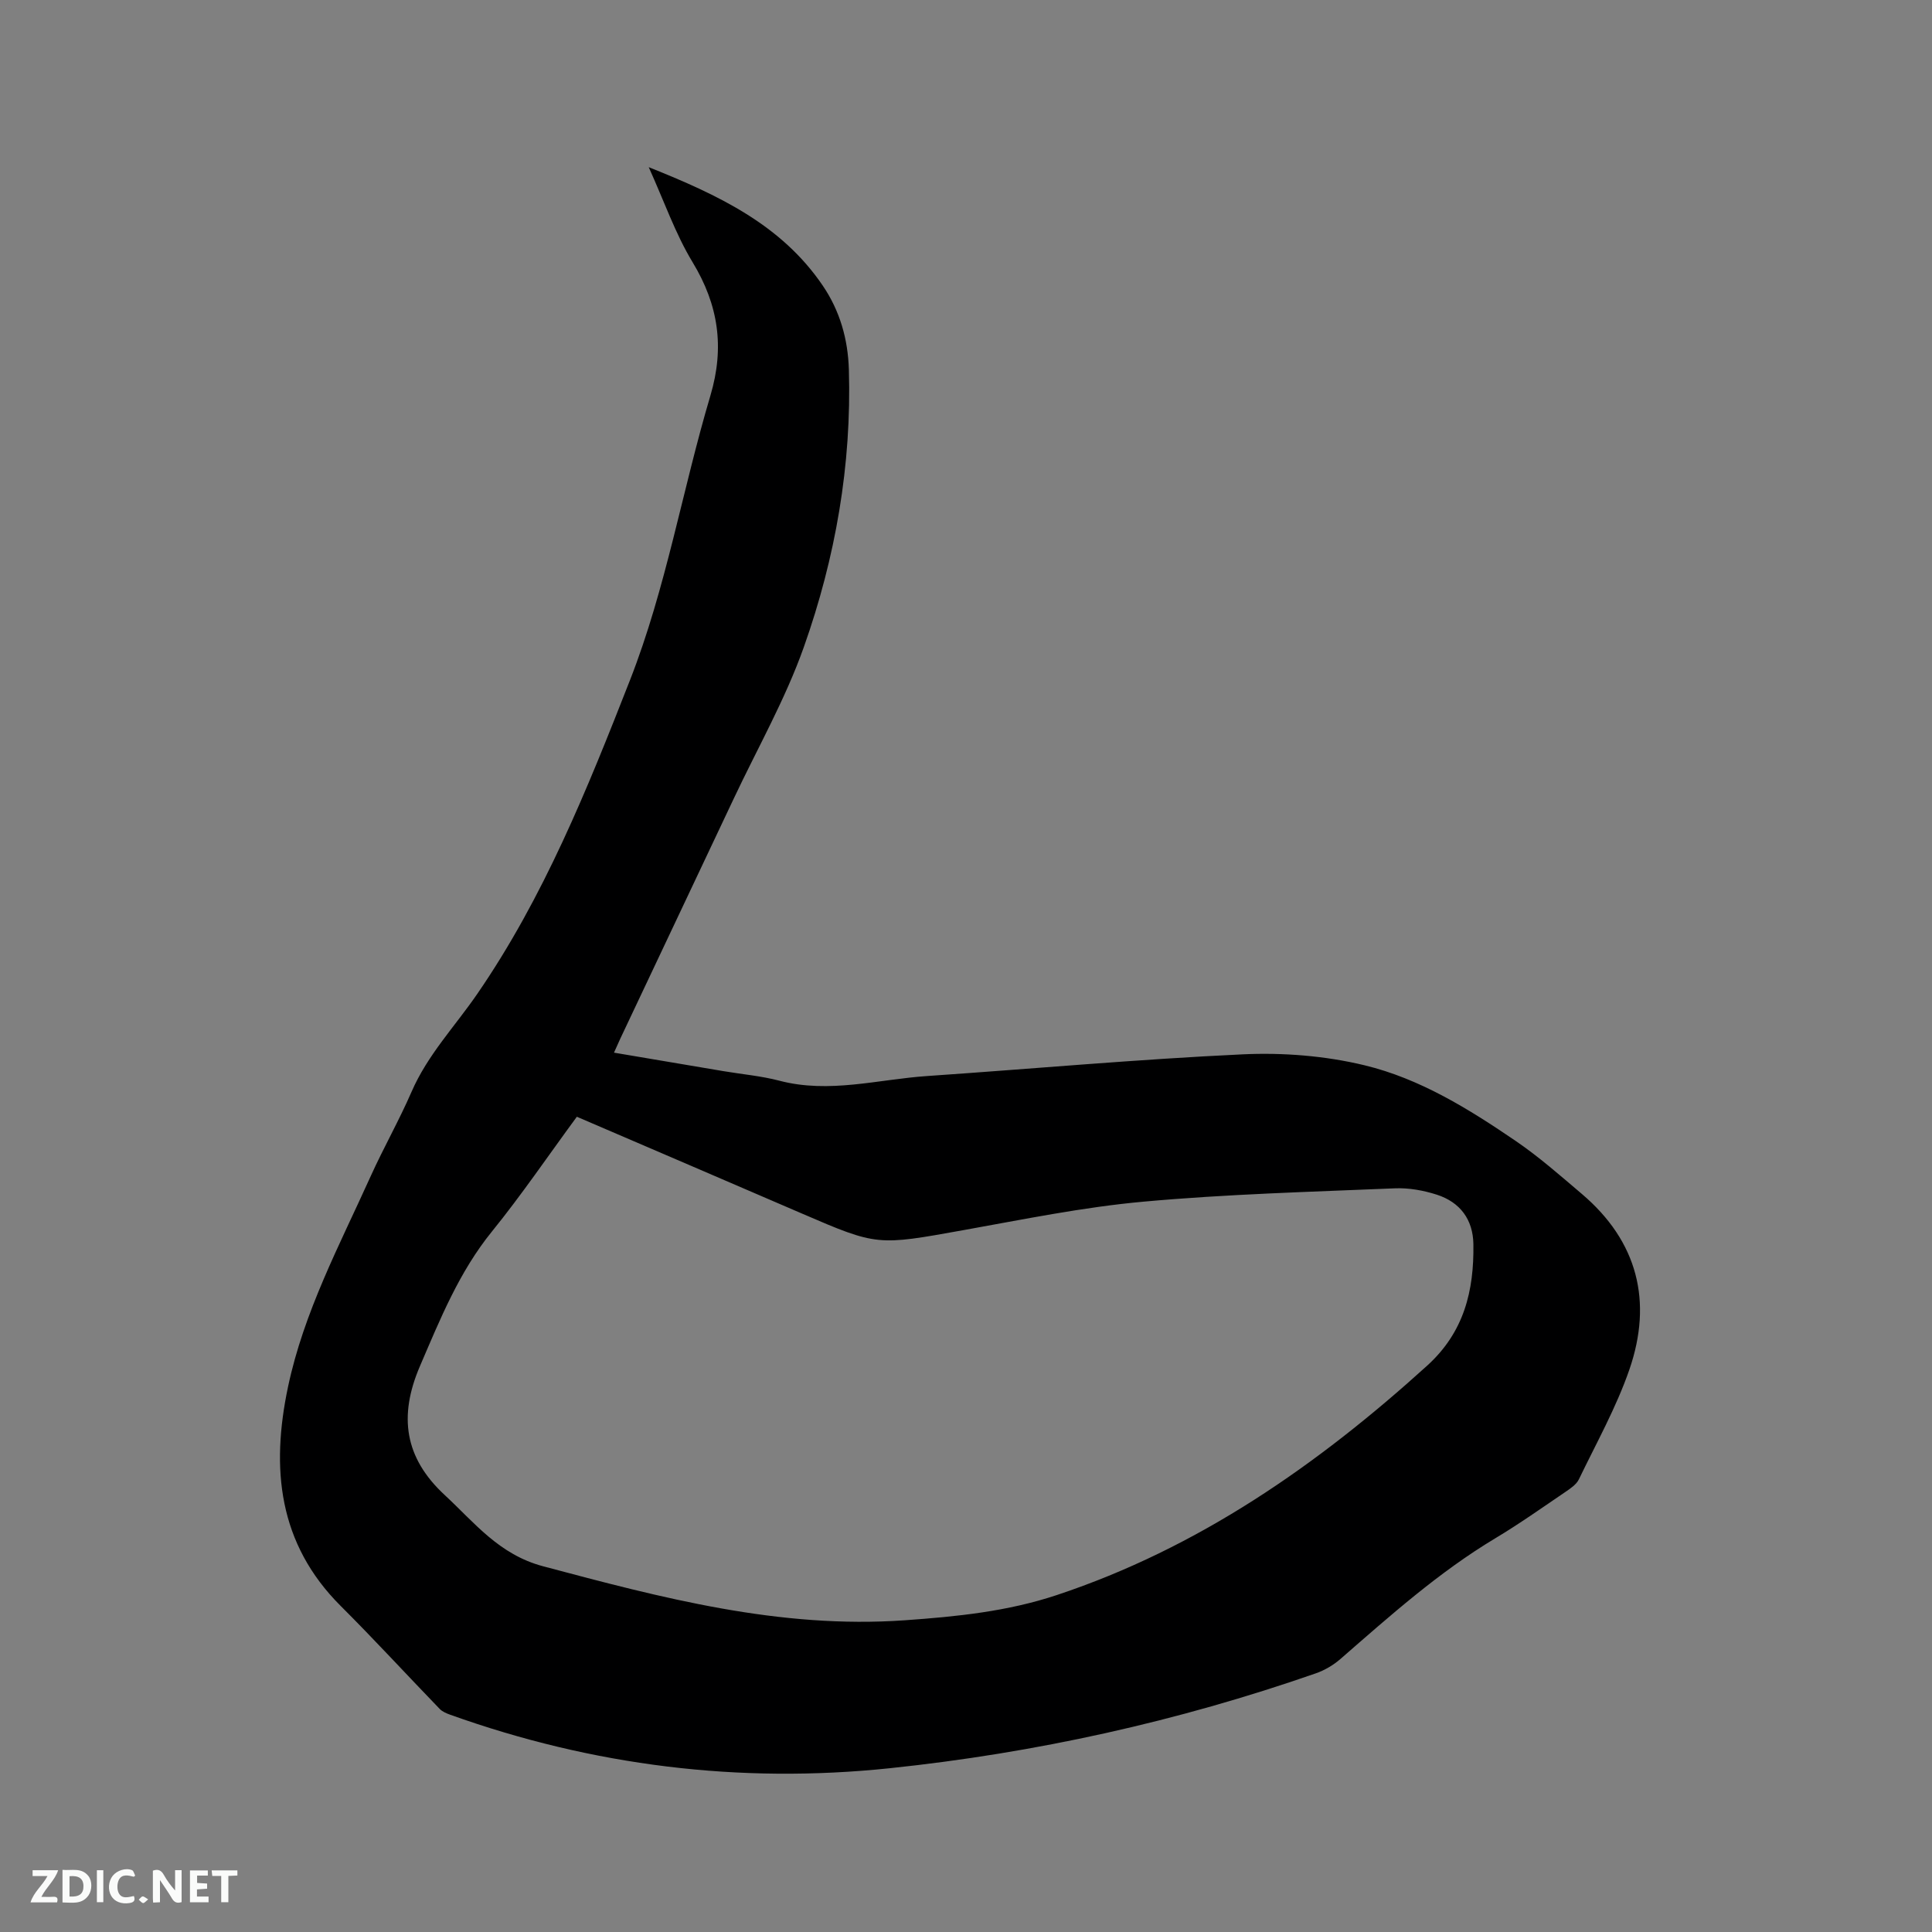 <svg enable-background="new 0 0 400 400" viewBox="0 0 400 400" xmlns="http://www.w3.org/2000/svg"><rect x="0" y="0" width="400" height="400" fill="#808080" stroke="none"/><path d="m134.31 34.61c14.44 5.77 27.47 11.9 36.05 24.55 3.54 5.22 5.2 11.06 5.39 17.36.59 19.74-2.78 38.95-9.31 57.41-3.83 10.82-9.6 20.96-14.52 31.4-7.81 16.56-15.65 33.12-23.48 49.68-.4.85-.77 1.72-1.32 2.93 7.71 1.3 15.19 2.57 22.67 3.83 3.86.65 7.81.99 11.58 1.98 10.33 2.71 20.42-.28 30.6-.97 21.77-1.49 43.52-3.47 65.31-4.49 8.37-.39 17.08.3 25.21 2.26 11.48 2.76 21.63 9.06 31.36 15.7 4.79 3.27 9.19 7.15 13.63 10.92 11.61 9.85 14.72 22.32 9.86 36.4-2.71 7.84-6.83 15.2-10.45 22.71-.51 1.05-1.69 1.86-2.72 2.56-4.82 3.27-9.59 6.65-14.58 9.64-11.72 7.03-21.82 16.07-32.05 24.98-1.47 1.28-3.28 2.35-5.12 2.99-28.62 9.97-58.05 16.48-88.18 19.64-31.15 3.26-61.52-.51-91.02-11.07-.77-.28-1.63-.63-2.18-1.2-6.85-7.09-13.51-14.35-20.49-21.31-12.97-12.94-14.48-28.52-10.92-45.37 3.27-15.5 10.69-29.39 17.13-43.65 2.66-5.88 5.87-11.52 8.44-17.43 3.3-7.62 8.98-13.55 13.59-20.25 13.8-20.05 22.81-42.45 31.63-64.96 7.49-19.12 10.84-39.37 16.66-58.94 2.97-9.99 1.68-18.76-3.68-27.61-3.57-5.89-5.86-12.55-9.09-19.69zm-14.88 196.6c-5.98 8.13-11.46 16.21-17.59 23.77-6.8 8.39-10.7 18.11-14.89 27.85-4.47 10.4-3.19 19 5.12 26.7 6.19 5.73 11.22 12.31 20.37 14.75 24.6 6.55 48.95 13.01 74.9 11.18 10.77-.76 21.24-1.82 31.46-5.22 29.32-9.75 53.99-26.93 76.66-47.48 7.68-6.96 9.73-15.53 9.59-25.15-.07-5.12-2.76-8.71-7.56-10.26-2.76-.89-5.81-1.44-8.69-1.32-17.36.73-34.75 1.19-52.04 2.76-12.51 1.13-24.91 3.68-37.31 5.9-17.82 3.2-17.79 3.3-33.42-3.44-15.44-6.67-30.9-13.29-46.6-20.04z" fill="#000001"/><g fill="#fafbfa"><path d="m37.59 393.81c-.92.31-1.52.05-2-.78-.7-1.2-1.52-2.34-2.47-3.78v4.59c-.55.03-.95.05-1.41.07-.03-.37-.06-.64-.06-.91 0-1.91 0-3.81 0-5.7 1.13-.41 1.77-.03 2.29.91.62 1.11 1.38 2.14 2.31 3.19v-4.2h1.35v6.61z"/><path d="m12.94 393.88v-6.75c1.9.19 3.93-.54 5.37 1.29.8 1.01.78 2.88.03 3.97-1.37 1.97-3.4 1.51-5.4 1.49m1.45-1.22c2.04.12 2.92-.58 2.89-2.21-.03-1.51-.98-2.19-2.89-2z"/><path d="m11.81 393.87h-5.49c.68-2.18 2.47-3.48 3.51-5.45h-3.08v-1.21h5.29c-.71 2.13-2.44 3.48-3.47 5.51.86 0 1.63.04 2.39-.01.79-.05 1.14.21.85 1.16"/><path d="m39.33 393.86v-6.61h3.7v1.07h-2.22v1.52c.68.04 1.34.09 2.07.13v1.07c-.72.05-1.38.09-2.1.14v1.48h2.4v1.19h-3.85z"/><path d="m27.71 388.56c-1.15-.3-2.46-.61-3.1.64-.37.73-.41 1.93-.06 2.67.63 1.35 1.99.93 3.17.68.35.94-.01 1.32-.93 1.46-1.62.25-3.05-.27-3.76-1.48-.73-1.24-.6-3.03.31-4.17.88-1.11 2.71-1.7 4-1.16.32.13.44.74.65 1.12-.1.08-.19.16-.28.24"/><path d="m49.15 387.24v1.07c-.59.02-1.17.05-1.87.08v5.44h-1.48v-5.44h-1.85c-.05-.4-.08-.73-.13-1.15z"/><path d="m20.06 387.21h1.33v6.62h-1.33z"/><path d="m30.68 393.25c-.49.38-.8.79-1.05.76-.32-.05-.6-.45-.9-.7.26-.24.51-.64.8-.67.29-.04.62.3 1.15.61"/></g></svg>